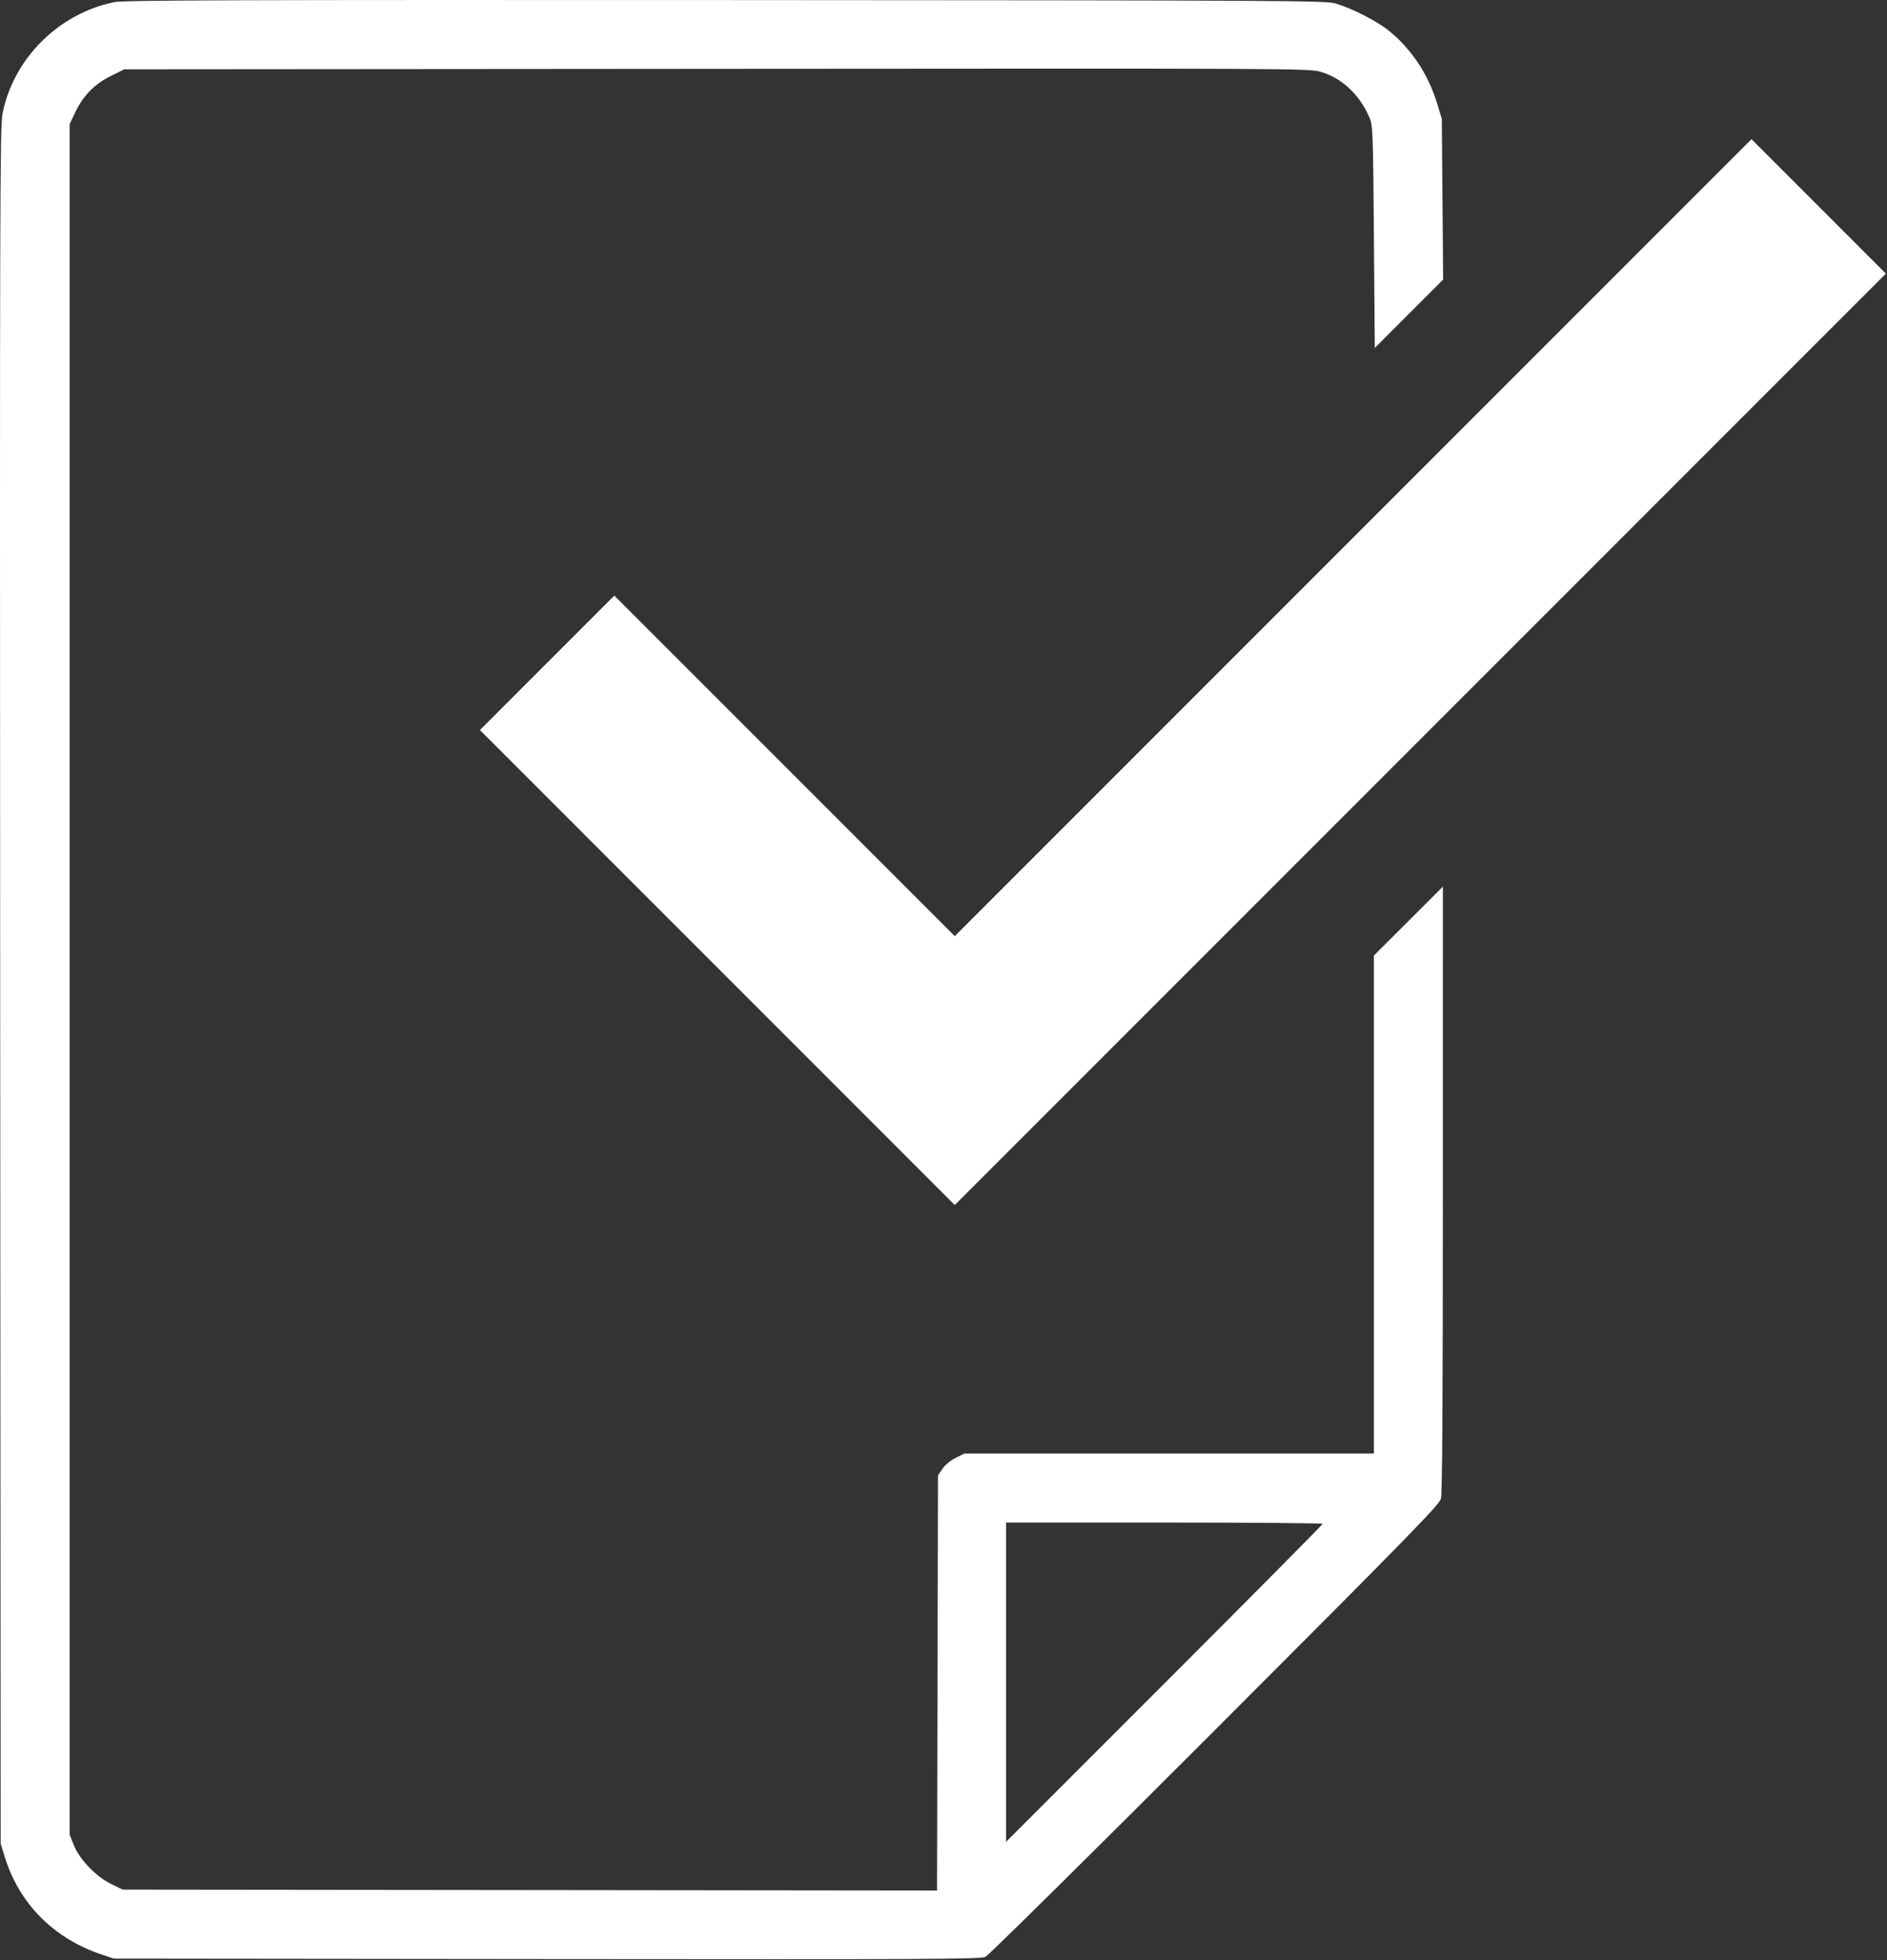 <svg width="1067" height="1108" viewBox="0 0 1067 1108" fill="none" xmlns="http://www.w3.org/2000/svg">
<rect x="0" y="0" width="1067" height="1108" fill="#333333" stroke="none"/>
<path fill-rule="evenodd" clip-rule="evenodd" d="M64.84 1.171C33.281 7.49 7.663 32.946 1.427 64.185C-0.025 71.458 -0.146 116.284 0.102 557.185L0.375 1042.19L2.693 1049.69C10.867 1076.13 30.33 1095.76 57.375 1104.84L64.375 1107.19L309.199 1107.45C525.924 1107.68 554.388 1107.54 557.207 1106.2C558.959 1105.37 617.389 1047.65 687.052 977.936C796.986 867.923 813.854 850.657 814.788 847.185C815.536 844.404 815.866 791.06 815.869 672.195L815.875 501.204L796.375 520.685L776.875 540.166V680.925V821.685H661.071H545.268L540.321 824.168C537.45 825.609 534.326 828.201 532.875 830.344L530.375 834.038L530.113 951.37L529.851 1068.7L299.592 1068.44L69.333 1068.19L62.708 1064.92C54.151 1060.71 45.017 1051.17 41.722 1043L39.375 1037.19V553.685V70.185L42.56 63.462C46.986 54.118 53.516 47.466 62.733 42.911L70.271 39.185L405.323 38.921C738.235 38.659 740.417 38.67 747.004 40.663C759.074 44.316 768.901 53.63 774.459 66.685C776.259 70.913 776.405 74.974 776.875 133.945L777.375 196.706L796.698 177.363L816.021 158.02L815.647 112.603L815.273 67.185L812.507 58.185C807.474 41.802 798.11 27.737 785.34 17.377C778.734 12.017 764.618 4.78 755.375 2.014C749.659 0.303 733.325 0.21 410.375 0.04C134.556 -0.104 70.157 0.107 64.84 1.171ZM765.125 303.935L539.877 529.183L443.622 432.932L347.368 336.682L309.374 374.686L271.38 412.689L405.628 546.937L539.875 681.184L803.124 417.935L1066.37 154.686L1028.37 116.686L990.373 78.686L765.125 303.935ZM747.875 861.437C747.875 861.851 707.6 902.462 658.375 951.685L568.875 1041.18V950.933V860.685H658.375C707.6 860.685 747.875 861.023 747.875 861.437Z" fill="white"/>
</svg>
